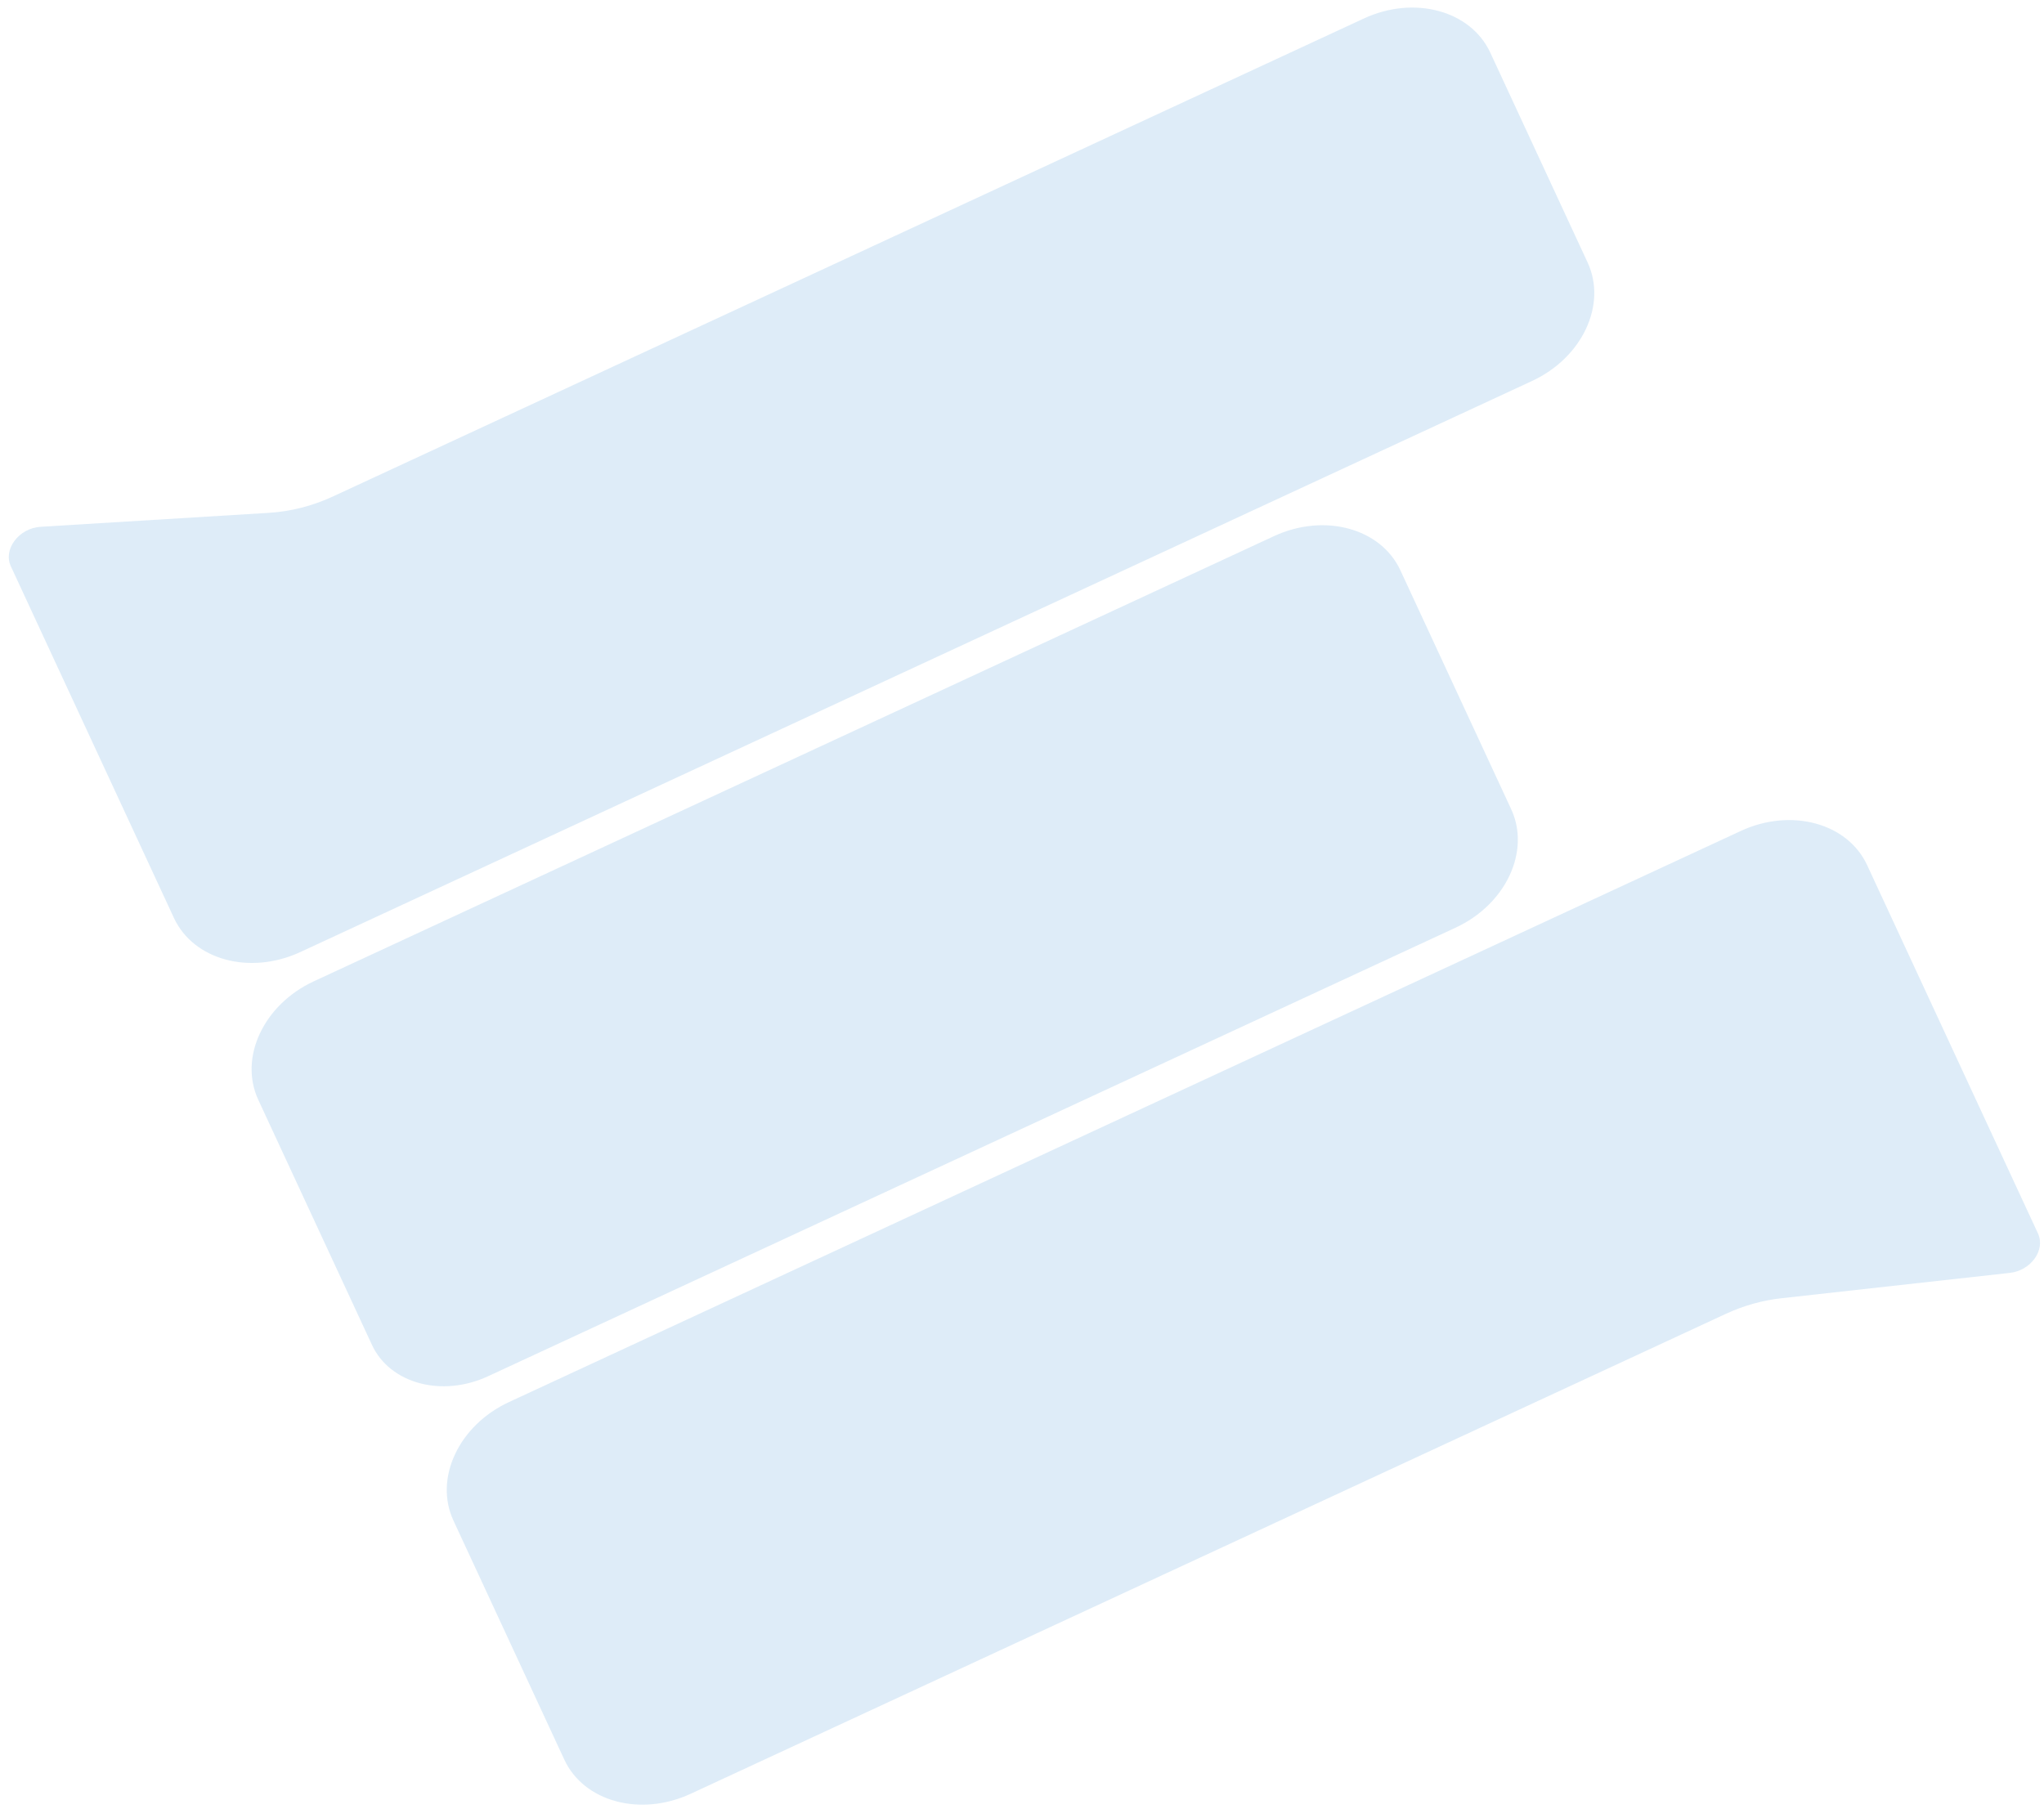 <svg width="218" height="193" viewBox="0 0 218 193" fill="none" xmlns="http://www.w3.org/2000/svg">
<g opacity="0.5" filter="url(#filter0_b_1212_9947)">
<path d="M1.158 60.415C0.312 58.591 2.009 56.338 4.336 56.195L28.682 54.706C31.005 54.564 33.333 53.969 35.503 52.963L145.467 1.97C150.825 -0.515 156.859 1.116 158.944 5.613L169.325 28C171.41 32.496 168.757 38.156 163.4 40.64L32.026 101.562C26.668 104.046 20.634 102.415 18.549 97.918L1.158 60.415Z" fill="#BDDAF1"/>
<path d="M39.67 143.464C41.585 147.596 47.129 149.094 52.051 146.812L155.247 98.957C160.605 96.473 163.257 90.813 161.172 86.317L149.355 60.834C147.27 56.337 141.236 54.706 135.878 57.19L33.471 104.679C28.113 107.163 25.46 112.823 27.546 117.32L39.67 143.464Z" fill="#BDDAF1"/>
<path d="M217.358 131.579C218.175 133.343 216.613 135.533 214.358 135.784L189.988 138.49C187.962 138.715 185.951 139.28 184.063 140.156L73.663 191.351C68.305 193.835 62.272 192.204 60.186 187.707L48.36 162.204C46.275 157.707 48.927 152.048 54.285 149.563L185.659 88.642C191.017 86.157 197.051 87.788 199.136 92.285L217.358 131.579Z" fill="#BDDAF1"/>
</g>
<defs>
<filter id="filter0_b_1212_9947" x="-39.063" y="-39.192" width="296.642" height="271.705" filterUnits="userSpaceOnUse" color-interpolation-filters="sRGB">
<feFlood flood-opacity="0" result="BackgroundImageFix"/>
<feGaussianBlur in="BackgroundImageFix" stdDeviation="20"/>
<feComposite in2="SourceAlpha" operator="in" result="effect1_backgroundBlur_1212_9947"/>
<feBlend mode="normal" in="SourceGraphic" in2="effect1_backgroundBlur_1212_9947" result="shape"/>
</filter>
</defs>
</svg>